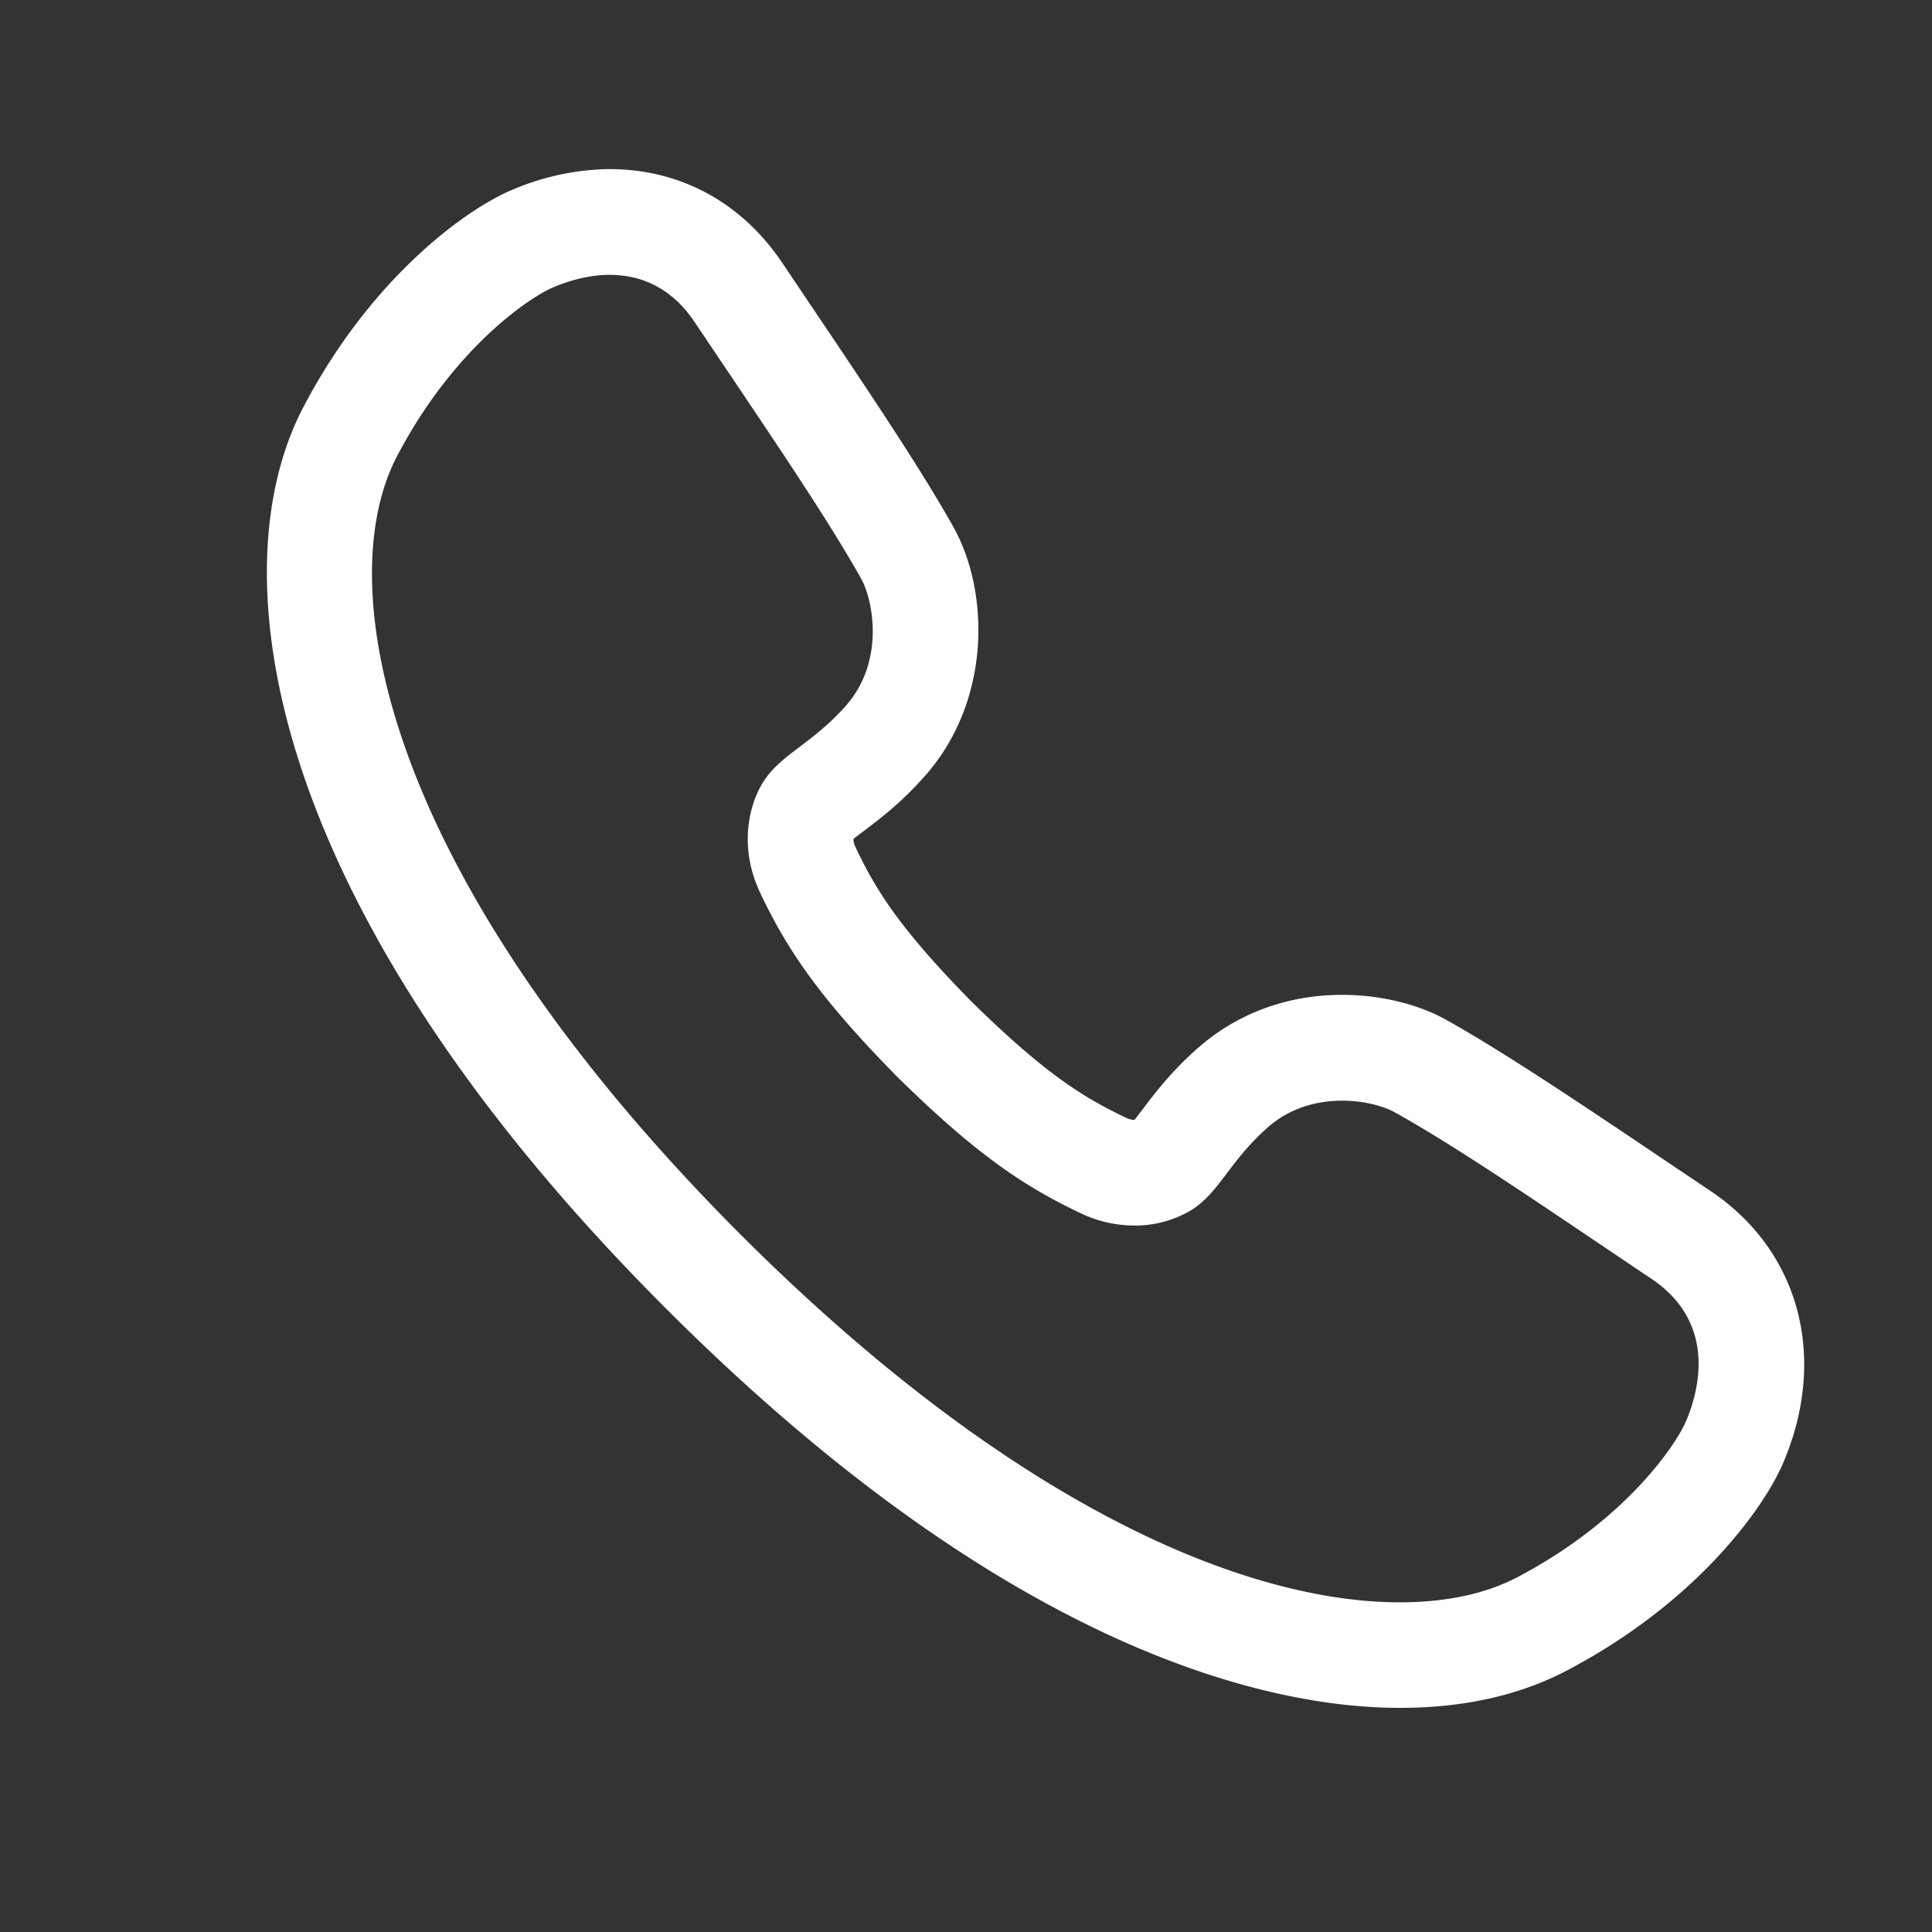 <?xml version="1.0" encoding="UTF-8"?> <svg xmlns="http://www.w3.org/2000/svg" width="30" height="30" fill-rule="evenodd" stroke-linejoin="round" stroke-miterlimit="2"><rect width="100%" height="100%" fill="#333333" stroke="none"/><path d="M9.478 2.625a3.98 3.98 0 0 0-1.546.332c-.695.297-2.164 1.344-3.224 3.37-1.324 2.53-.645 7.713 5.63 13.988 5.398 5.4 9.466 6.205 11.4 6.205.983 0 1.85-.193 2.58-.574 2.023-1.058 3.07-2.526 3.37-3.227.7-1.64.257-3.298-1.13-4.228l-.703-.472c-1.287-.866-2.502-1.683-3.4-2.184-.438-.245-1.027-.387-1.613-.387-.858 0-1.637.29-2.252.835-.41.363-.663.7-.85.946l-.123.16h-.006c-.038 0-.084-.012-.135-.037-.682-.322-1.292-.72-2.388-1.797-1.08-1.097-1.476-1.707-1.798-2.388-.03-.063-.038-.1-.037-.14.045-.037.108-.085.16-.123.246-.186.583-.44.945-.85 1.04-1.17 1.007-2.864.45-3.864-.504-.903-1.326-2.124-2.196-3.417l-.462-.687c-.63-.94-1.584-1.46-2.684-1.46m0 1.642c.437 0 .937.16 1.32.733 1.035 1.543 2.034 2.997 2.587 3.987.187.336.37 1.287-.242 1.975-.528.593-.994.74-1.275 1.172-.193.298-.413.966-.05 1.733.433.917.962 1.67 2.122 2.848 1.178 1.16 1.93 1.687 2.847 2.12a1.94 1.94 0 0 0 .837.194 1.7 1.7 0 0 0 .896-.245c.433-.28.58-.747 1.172-1.274.358-.318.786-.42 1.162-.42.348 0 .652.09.813.18 1 .552 2.444 1.55 3.988 2.586 1.083.726.688 1.86.535 2.217s-.937 1.537-2.623 2.42c-.464.243-1.076.387-1.818.387-2.337 0-5.956-1.43-10.25-5.724C5.843 13.498 5.157 9.01 6.163 7.088c.882-1.687 2.062-2.47 2.42-2.623.167-.072.507-.198.895-.198" fill="#fff" fill-rule="nonzero"></path></svg> 
